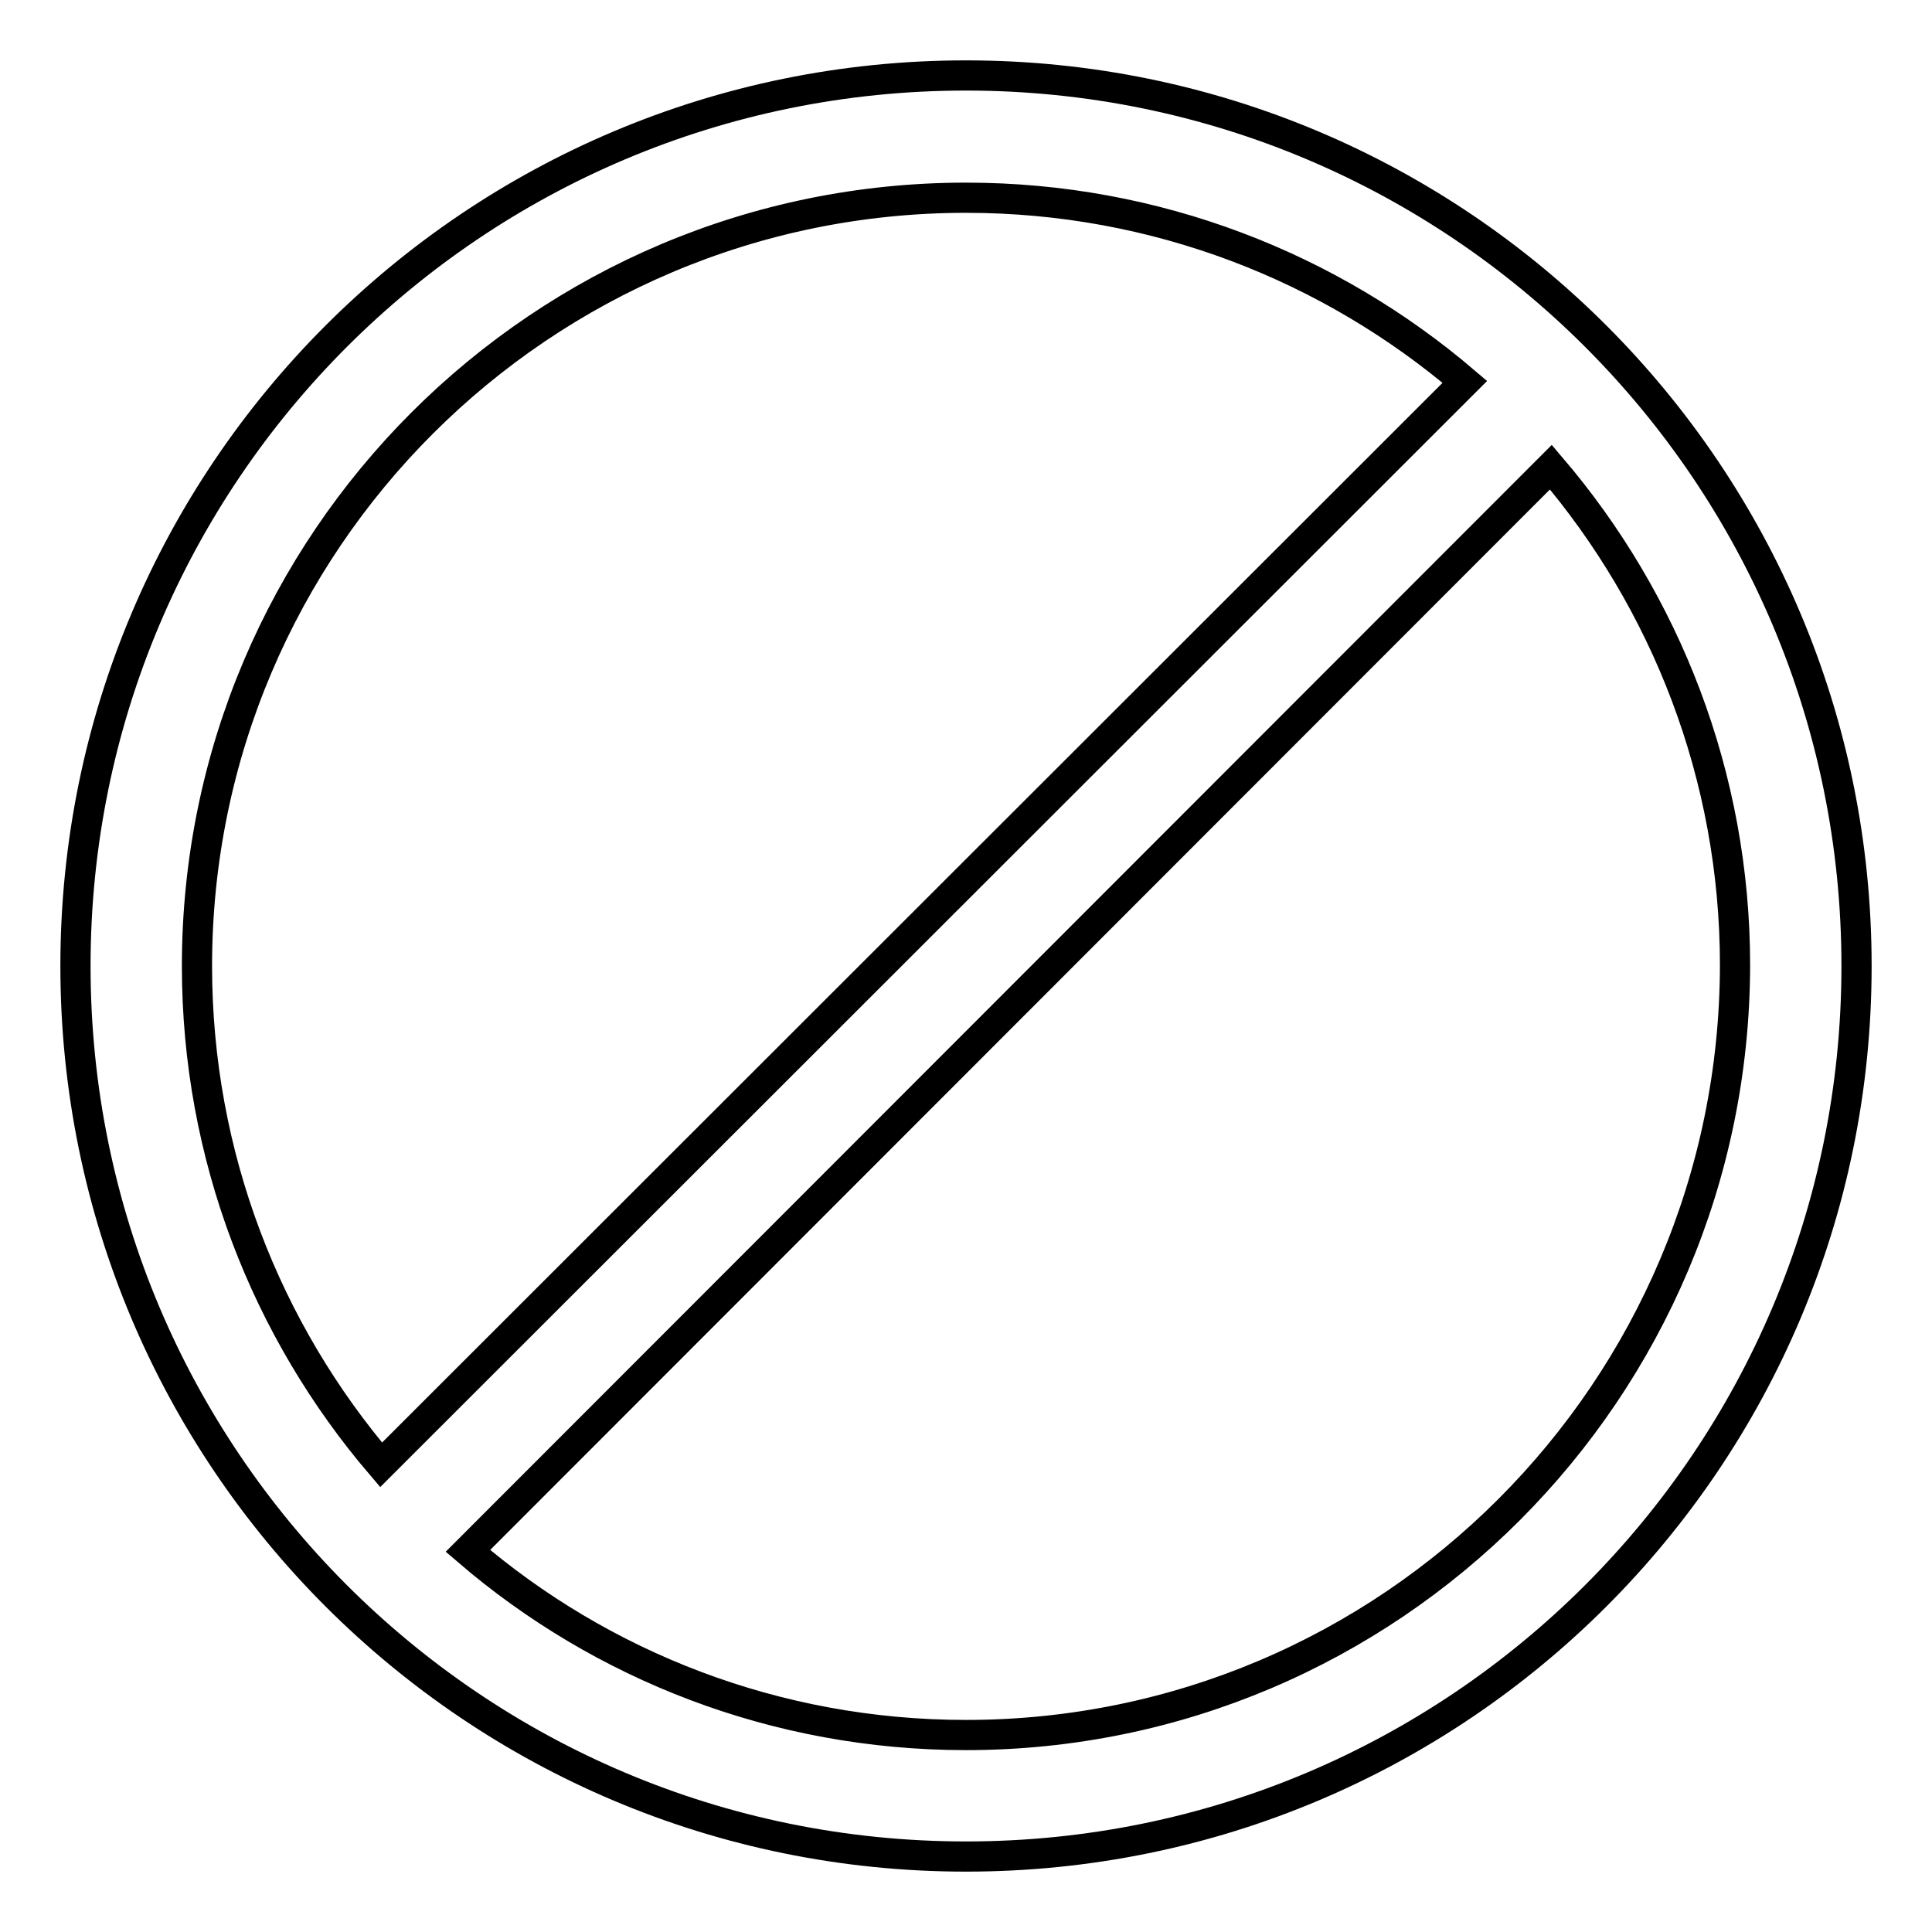 <?xml version="1.0" encoding="utf-8"?>
<!-- Svg Vector Icons : http://www.onlinewebfonts.com/icon -->
<!DOCTYPE svg PUBLIC "-//W3C//DTD SVG 1.1//EN" "http://www.w3.org/Graphics/SVG/1.1/DTD/svg11.dtd">
<svg version="1.1" xmlns="http://www.w3.org/2000/svg" xmlns:xlink="http://www.w3.org/1999/xlink" x="0px" y="0px" viewBox="0 0 256 256" enable-background="new 0 0 256 256" xml:space="preserve">
<g> <path stroke-width="4" fill-opacity="0" stroke="#000000"  d="M128,10C62.8,10,10,62.8,10,128s52.8,118,118,118c65.2,0,118-52.8,118-118S193.2,10,128,10z M128,26.2 c25.2,0,48.3,9.2,66.1,24.4L50.5,194.1c-15.2-17.8-24.4-40.9-24.4-66.1C26.1,71.8,71.8,26.2,128,26.2z M128,229.9 c-25.2,0-48.3-9.2-66-24.4L205.5,61.9c15.2,17.8,24.4,40.9,24.4,66C229.8,184.2,184.2,229.9,128,229.9z"/></g>
</svg>